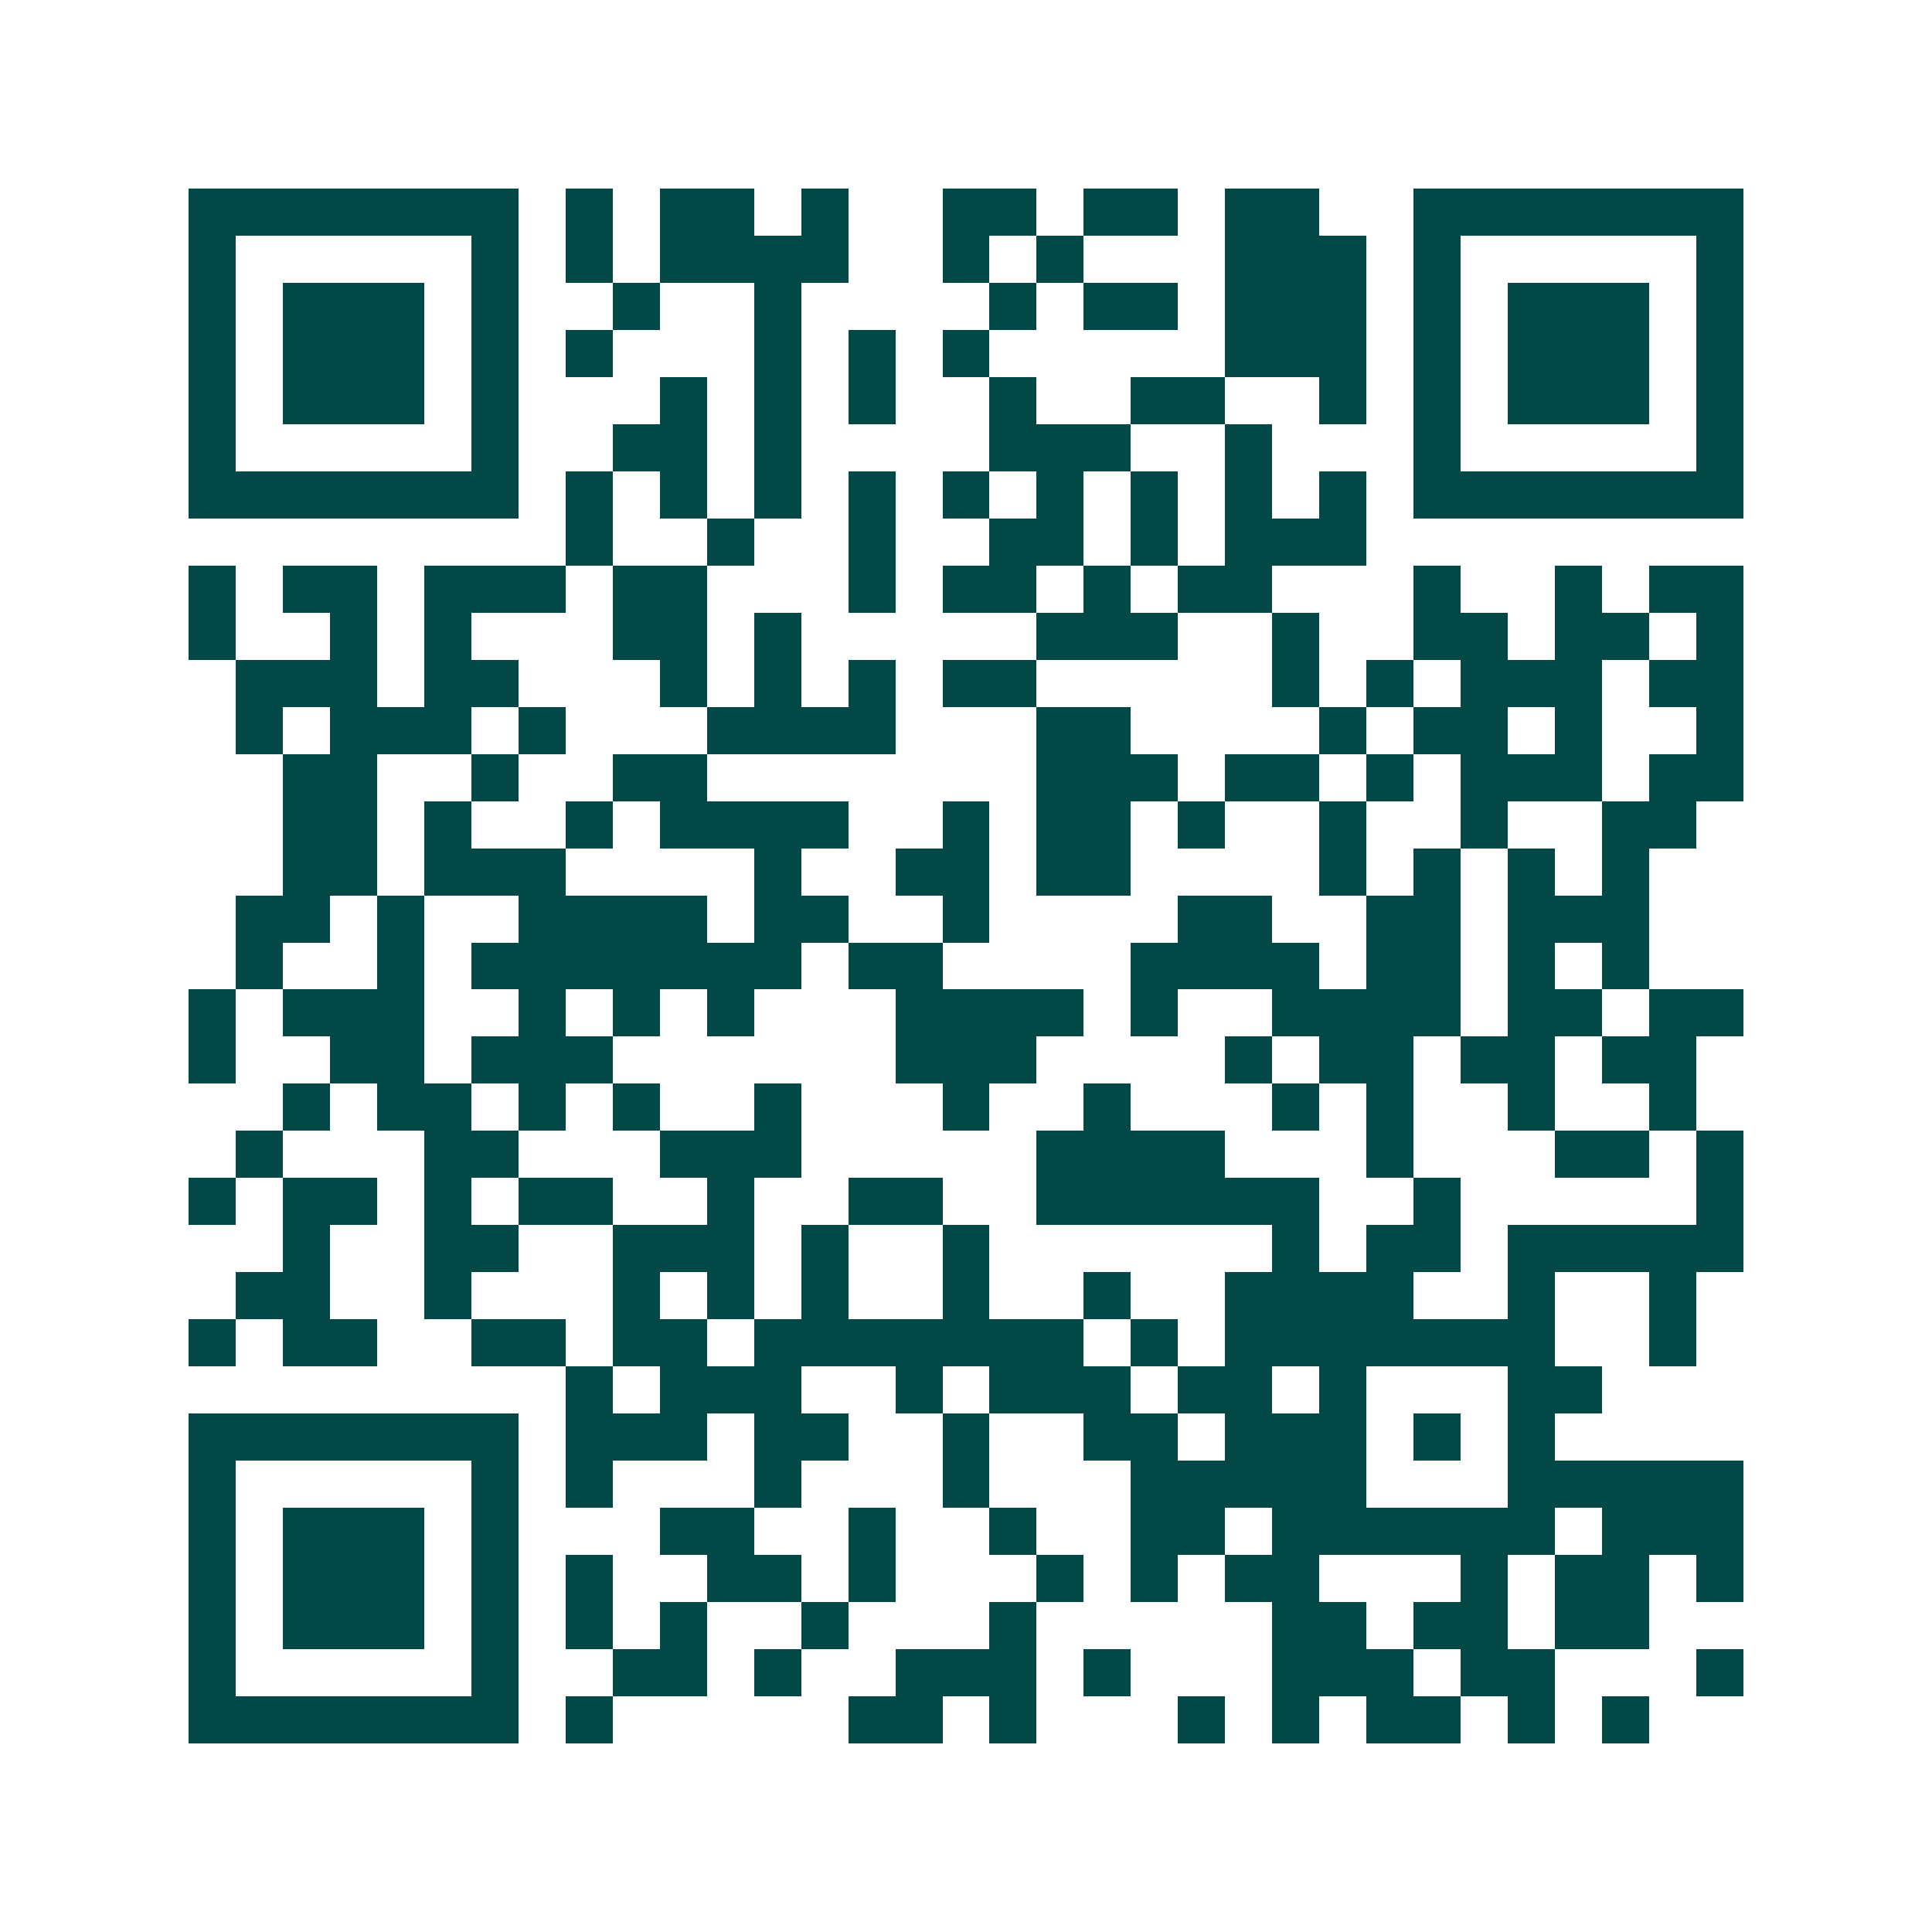 <svg xmlns="http://www.w3.org/2000/svg" width="200" height="200" viewBox="0 0 41 41" shape-rendering="crispEdges"><path fill="#ffffff" d="M0 0h41v41H0z"/><path stroke="#014847" d="M4 4.5h7m1 0h1m1 0h2m1 0h1m2 0h2m1 0h2m1 0h2m2 0h7M4 5.5h1m5 0h1m1 0h1m1 0h4m2 0h1m1 0h1m3 0h3m1 0h1m5 0h1M4 6.5h1m1 0h3m1 0h1m2 0h1m2 0h1m4 0h1m1 0h2m1 0h3m1 0h1m1 0h3m1 0h1M4 7.5h1m1 0h3m1 0h1m1 0h1m3 0h1m1 0h1m1 0h1m5 0h3m1 0h1m1 0h3m1 0h1M4 8.5h1m1 0h3m1 0h1m3 0h1m1 0h1m1 0h1m2 0h1m2 0h2m2 0h1m1 0h1m1 0h3m1 0h1M4 9.5h1m5 0h1m2 0h2m1 0h1m4 0h3m2 0h1m3 0h1m5 0h1M4 10.5h7m1 0h1m1 0h1m1 0h1m1 0h1m1 0h1m1 0h1m1 0h1m1 0h1m1 0h1m1 0h7M12 11.5h1m2 0h1m2 0h1m2 0h2m1 0h1m1 0h3M4 12.5h1m1 0h2m1 0h3m1 0h2m3 0h1m1 0h2m1 0h1m1 0h2m3 0h1m2 0h1m1 0h2M4 13.5h1m2 0h1m1 0h1m3 0h2m1 0h1m5 0h3m2 0h1m2 0h2m1 0h2m1 0h1M5 14.5h3m1 0h2m3 0h1m1 0h1m1 0h1m1 0h2m5 0h1m1 0h1m1 0h3m1 0h2M5 15.5h1m1 0h3m1 0h1m3 0h4m3 0h2m4 0h1m1 0h2m1 0h1m2 0h1M6 16.5h2m2 0h1m2 0h2m7 0h3m1 0h2m1 0h1m1 0h3m1 0h2M6 17.5h2m1 0h1m2 0h1m1 0h4m2 0h1m1 0h2m1 0h1m2 0h1m2 0h1m2 0h2M6 18.5h2m1 0h3m4 0h1m2 0h2m1 0h2m4 0h1m1 0h1m1 0h1m1 0h1M5 19.5h2m1 0h1m2 0h4m1 0h2m2 0h1m4 0h2m2 0h2m1 0h3M5 20.5h1m2 0h1m1 0h7m1 0h2m4 0h4m1 0h2m1 0h1m1 0h1M4 21.5h1m1 0h3m2 0h1m1 0h1m1 0h1m3 0h4m1 0h1m2 0h4m1 0h2m1 0h2M4 22.5h1m2 0h2m1 0h3m6 0h3m4 0h1m1 0h2m1 0h2m1 0h2M6 23.5h1m1 0h2m1 0h1m1 0h1m2 0h1m3 0h1m2 0h1m3 0h1m1 0h1m2 0h1m2 0h1M5 24.5h1m3 0h2m3 0h3m5 0h4m3 0h1m3 0h2m1 0h1M4 25.5h1m1 0h2m1 0h1m1 0h2m2 0h1m2 0h2m2 0h6m2 0h1m5 0h1M6 26.5h1m2 0h2m2 0h3m1 0h1m2 0h1m6 0h1m1 0h2m1 0h5M5 27.5h2m2 0h1m3 0h1m1 0h1m1 0h1m2 0h1m2 0h1m2 0h4m2 0h1m2 0h1M4 28.5h1m1 0h2m2 0h2m1 0h2m1 0h7m1 0h1m1 0h7m2 0h1M12 29.5h1m1 0h3m2 0h1m1 0h3m1 0h2m1 0h1m3 0h2M4 30.5h7m1 0h3m1 0h2m2 0h1m2 0h2m1 0h3m1 0h1m1 0h1M4 31.5h1m5 0h1m1 0h1m3 0h1m3 0h1m3 0h5m3 0h5M4 32.5h1m1 0h3m1 0h1m3 0h2m2 0h1m2 0h1m2 0h2m1 0h6m1 0h3M4 33.5h1m1 0h3m1 0h1m1 0h1m2 0h2m1 0h1m3 0h1m1 0h1m1 0h2m3 0h1m1 0h2m1 0h1M4 34.5h1m1 0h3m1 0h1m1 0h1m1 0h1m2 0h1m3 0h1m5 0h2m1 0h2m1 0h2M4 35.5h1m5 0h1m2 0h2m1 0h1m2 0h3m1 0h1m3 0h3m1 0h2m3 0h1M4 36.5h7m1 0h1m5 0h2m1 0h1m3 0h1m1 0h1m1 0h2m1 0h1m1 0h1"/></svg>
